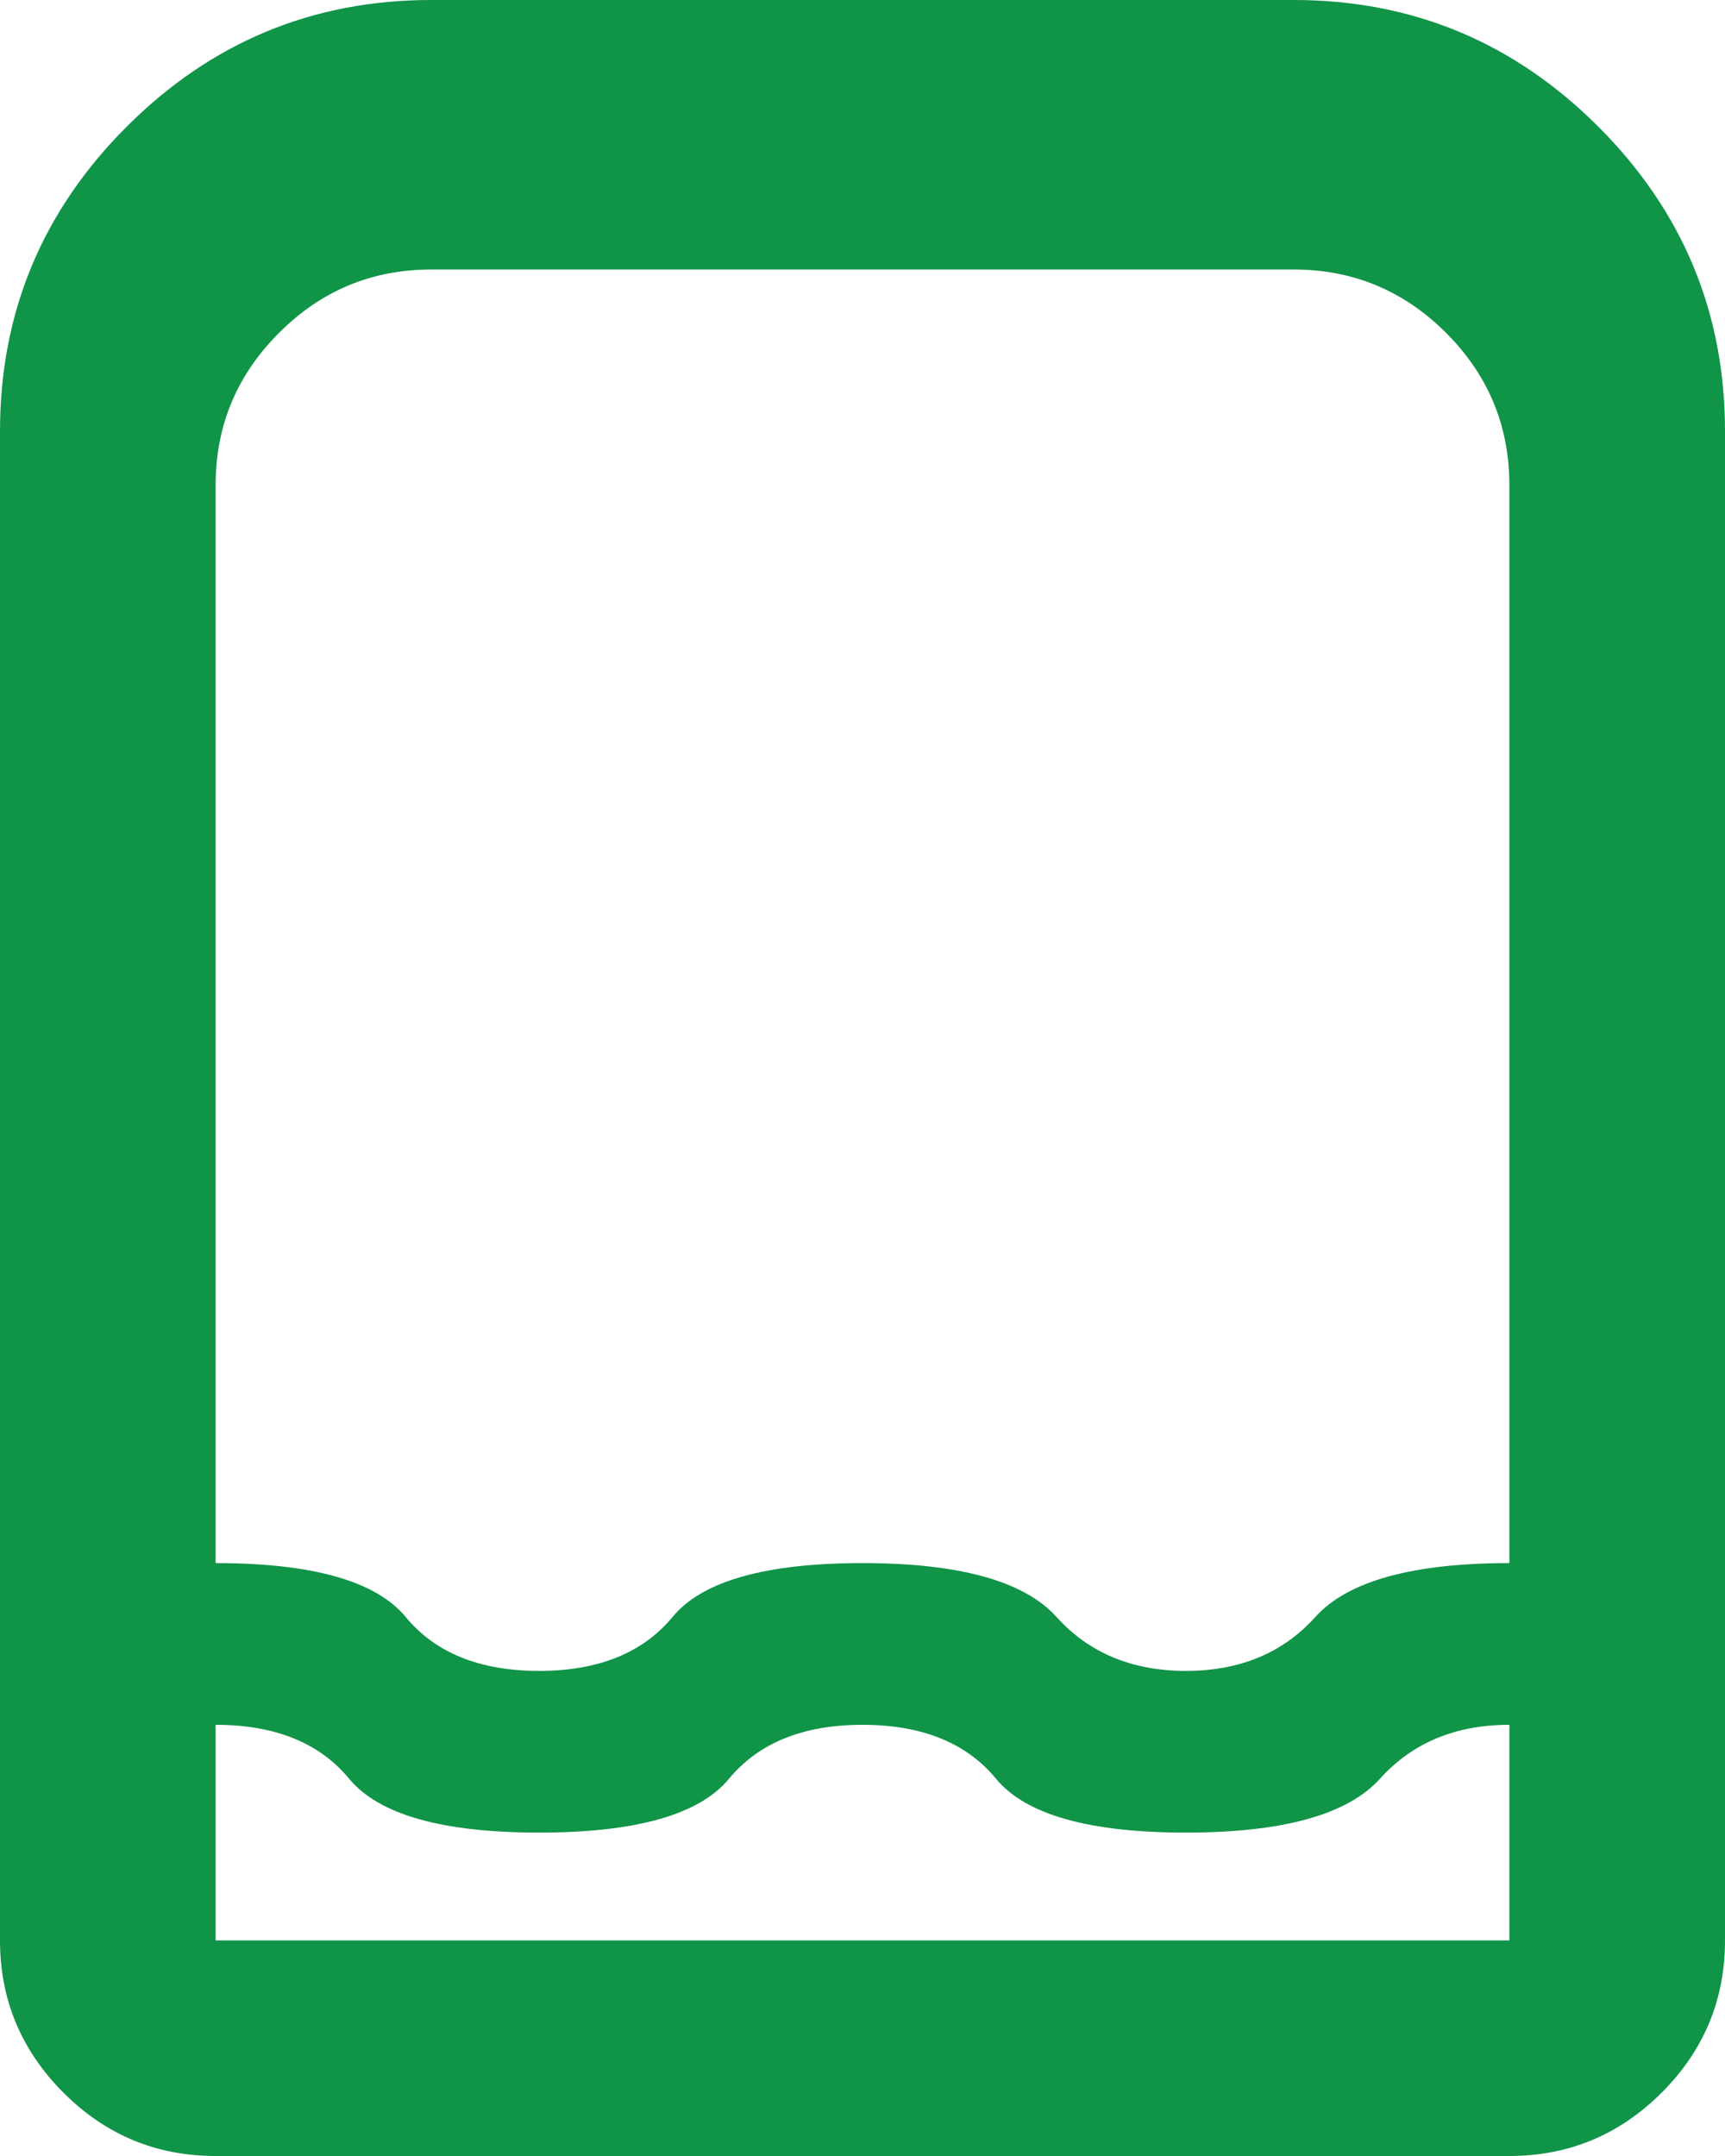 <?xml version="1.0" encoding="utf-8"?>
<!-- Generator: Adobe Illustrator 17.0.0, SVG Export Plug-In . SVG Version: 6.00 Build 0)  -->
<!DOCTYPE svg PUBLIC "-//W3C//DTD SVG 1.1//EN" "http://www.w3.org/Graphics/SVG/1.1/DTD/svg11.dtd">
<svg version="1.1" id="Camada_1" xmlns="http://www.w3.org/2000/svg" xmlns:xlink="http://www.w3.org/1999/xlink" x="0px" y="0px"
	 width="16px" height="20px" viewBox="4 -958 16 20" enable-background="new 4 -958 16 20" xml:space="preserve">
<path fill="#109448" d="M6-938c-0.55,0-1.021-0.196-1.412-0.588S4-939.45,4-940v-14c0-1.1,0.392-2.042,1.175-2.825S6.9-958,8-958h8
	c1.1,0,2.042,0.392,2.825,1.175S20-955.1,20-954v14c0,0.55-0.196,1.021-0.587,1.412S18.55-938,18-938H6z M6-942v2h12v-2
	c-0.5,0-0.9,0.167-1.2,0.5c-0.3,0.333-0.9,0.5-1.8,0.5c-0.9,0-1.488-0.167-1.762-0.5S12.55-942,12-942s-0.962,0.167-1.238,0.5
	C10.488-941.167,9.9-941,9-941s-1.487-0.167-1.762-0.5S6.55-942,6-942z M9-942.5c0.55,0,0.962-0.167,1.238-0.5
	c0.274-0.333,0.862-0.5,1.762-0.5s1.5,0.167,1.8,0.5s0.7,0.5,1.2,0.5s0.9-0.167,1.2-0.5c0.3-0.333,0.9-0.5,1.8-0.5v-10
	c0-0.55-0.196-1.021-0.587-1.412S16.55-955.5,16-955.5H8c-0.55,0-1.021,0.196-1.412,0.588C6.196-954.521,6-954.05,6-953.5v10
	c0.9,0,1.488,0.167,1.763,0.5S8.45-942.5,9-942.5z"/>
</svg>

